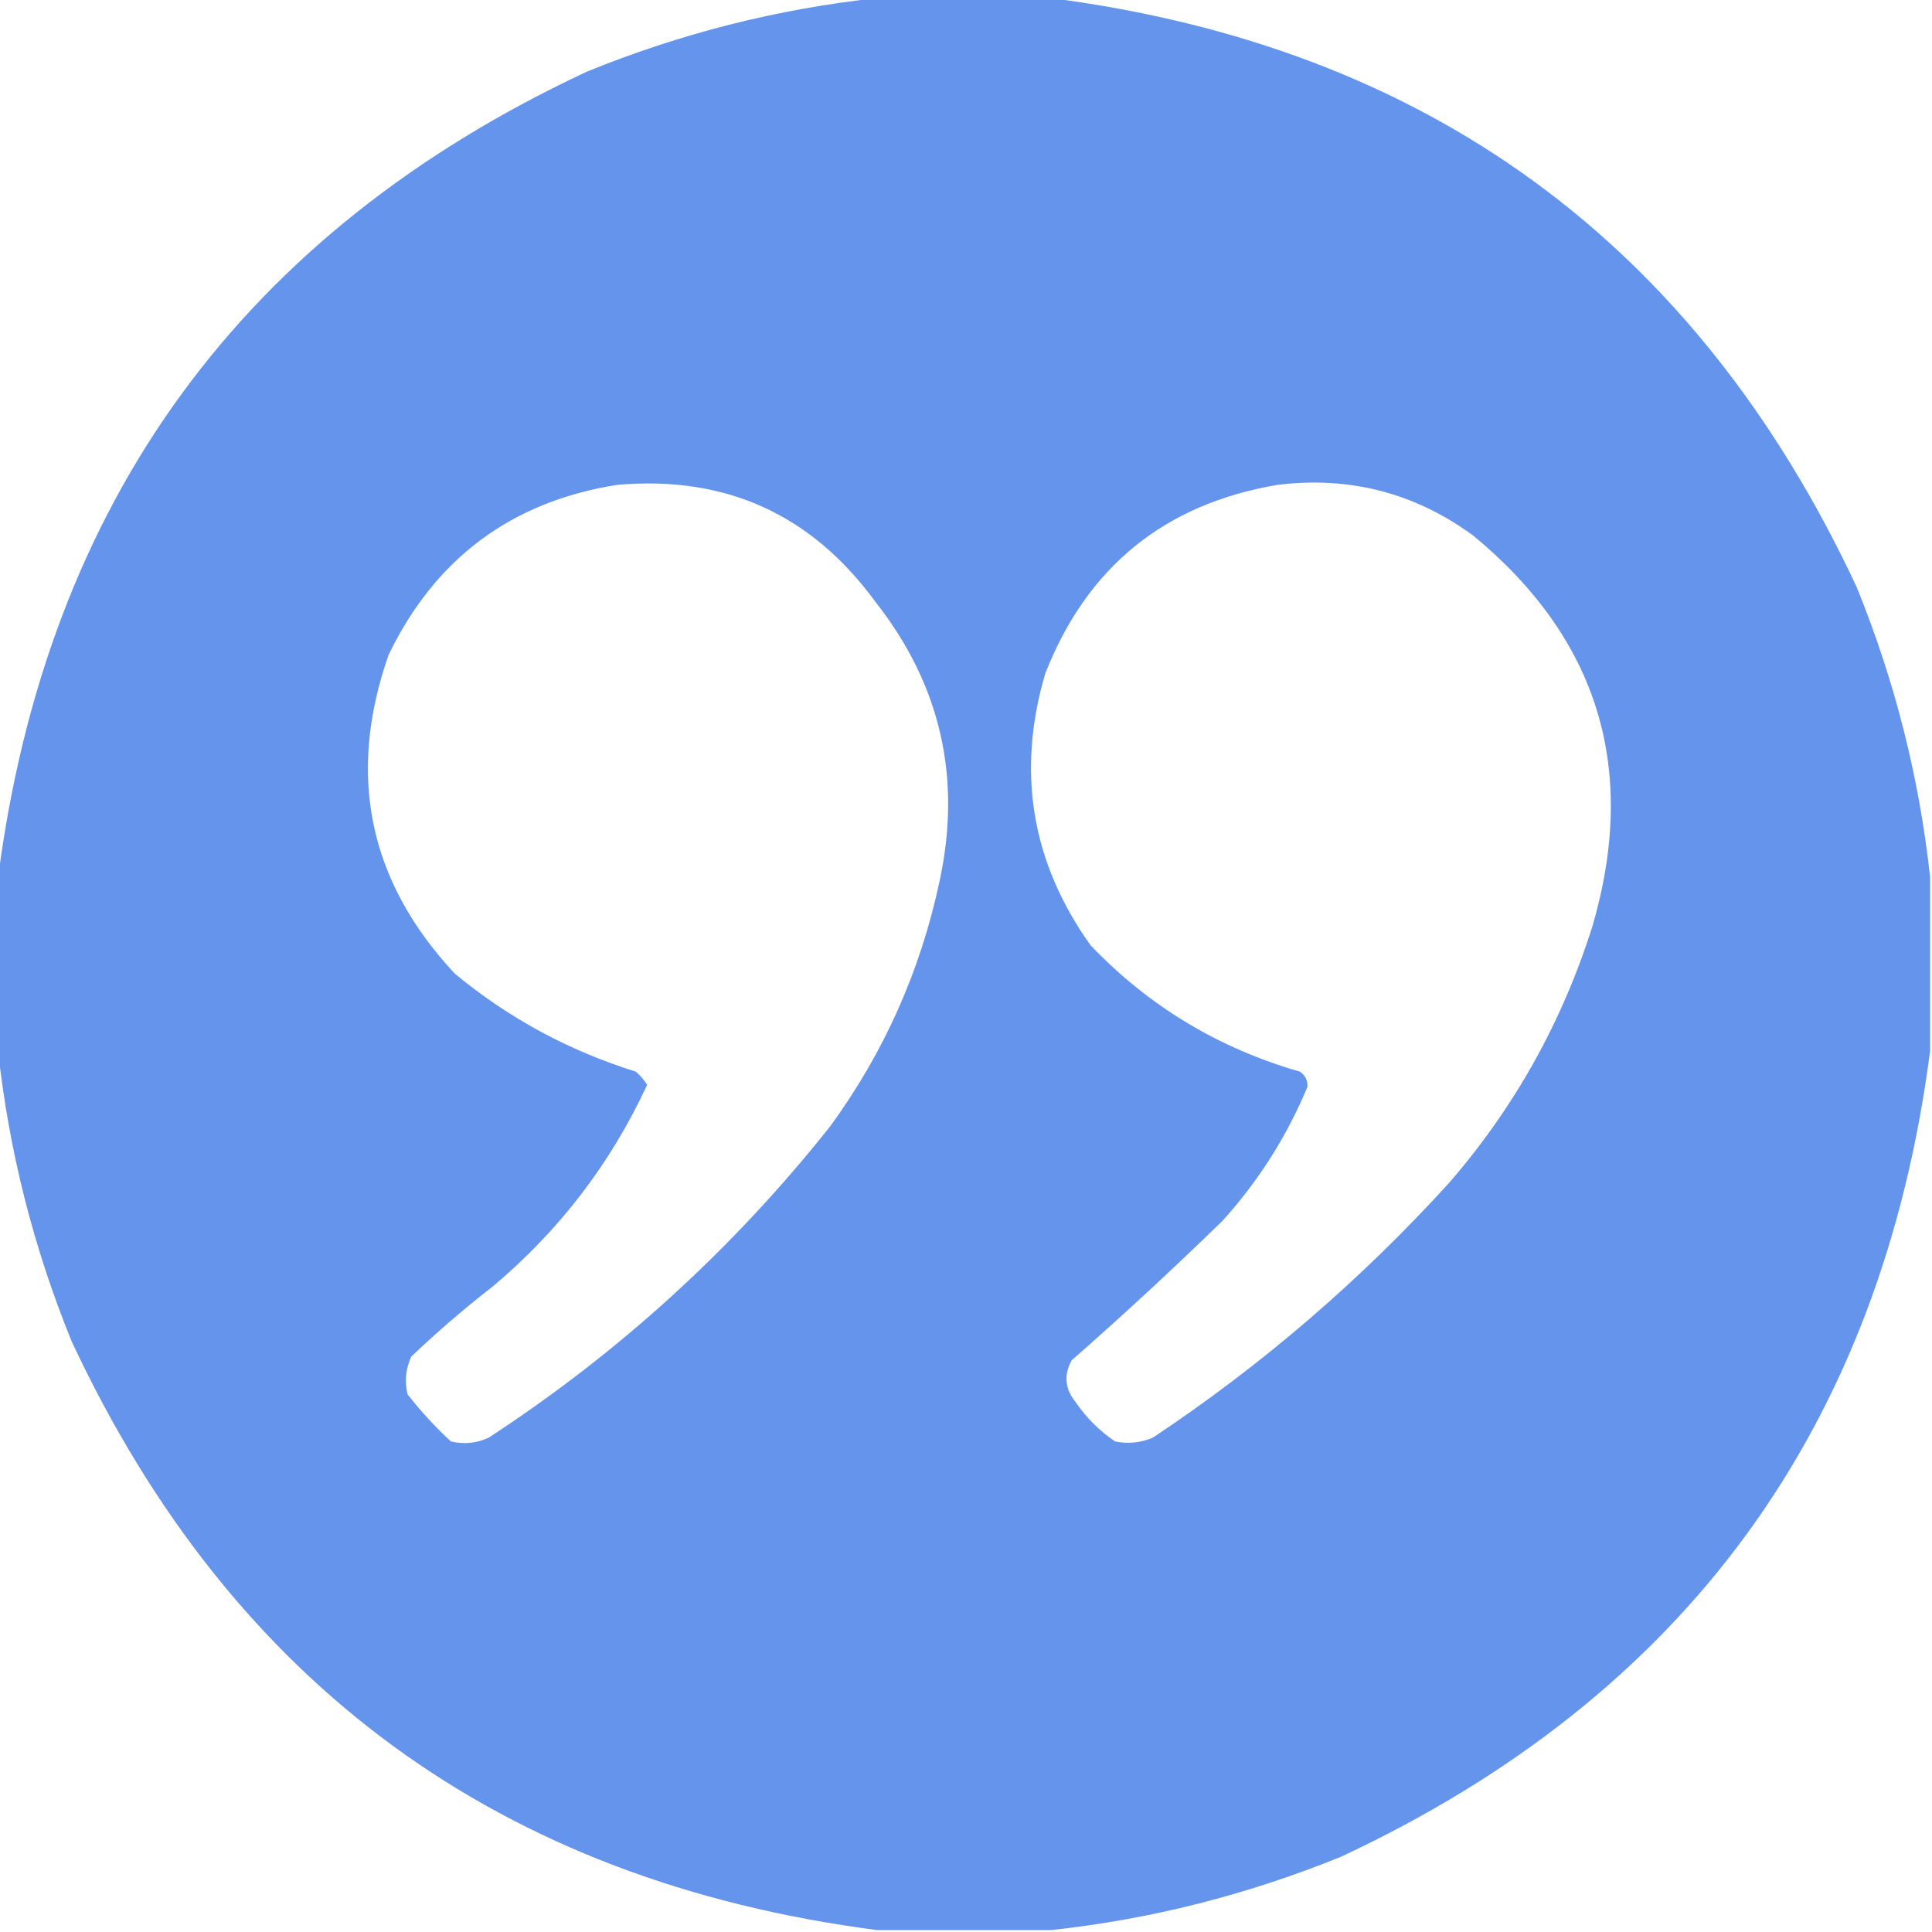 <?xml version="1.0" encoding="UTF-8"?> <svg xmlns="http://www.w3.org/2000/svg" width="512" height="512" viewBox="0 0 512 512" fill="none"> <g clip-path="url(#clip0_6_289)"> <path opacity="0.988" fill-rule="evenodd" clip-rule="evenodd" d="M232.5 -0.5C247.833 -0.5 263.167 -0.5 278.5 -0.5C378.271 12.449 449.438 64.449 492 155.5C502.136 180.379 508.636 206.046 511.5 232.5C511.5 247.833 511.5 263.167 511.5 278.5C498.551 378.271 446.551 449.438 355.5 492C330.622 502.136 304.955 508.636 278.5 511.5C263.167 511.5 247.833 511.5 232.5 511.5C132.727 498.549 61.56 446.549 19 355.5C8.864 330.621 2.364 304.954 -0.5 278.5C-0.5 263.167 -0.5 247.833 -0.5 232.5C12.449 132.729 64.449 61.562 155.5 19C180.379 8.864 206.046 2.364 232.5 -0.5ZM163.5 128.5C192.225 125.948 215.058 136.281 232 159.5C249.251 181.407 254.917 206.074 249 233.5C243.94 257.282 234.273 278.948 220 298.5C194.232 330.94 164.065 358.44 129.5 381C126.298 382.483 122.964 382.817 119.5 382C115.355 378.185 111.522 374.019 108 369.5C107.183 366.036 107.517 362.702 109 359.5C115.872 352.959 123.039 346.793 130.5 341C148.188 326.159 161.854 308.325 171.5 287.5C170.687 286.186 169.687 285.019 168.5 284C150.71 278.442 134.71 269.775 120.5 258C97.665 233.495 91.832 205.329 103 173.5C115.384 147.939 135.55 132.939 163.5 128.5ZM338.5 128.5C357.712 126.135 375.045 130.635 390.5 142C423.651 169.403 434.151 203.903 422 245.5C413.98 270.883 401.314 293.55 384 313.5C360.536 339.309 334.369 361.809 305.5 381C302.262 382.368 298.928 382.701 295.5 382C291.333 379.167 287.833 375.667 285 371.5C282.214 368.033 281.88 364.366 284 360.5C297.608 348.563 310.941 336.229 324 323.5C333.534 312.964 341.034 301.13 346.5 288C346.561 286.289 345.894 284.956 344.5 284C322.89 277.787 304.39 266.62 289 250.5C273.339 228.532 269.339 204.532 277 178.5C288.085 150.248 308.585 133.582 338.5 128.5Z" fill="#6293EA"></path> </g> <defs> <clipPath id="clip0_6_289"> <rect width="512" height="512" fill="white"></rect> </clipPath> </defs> </svg> 